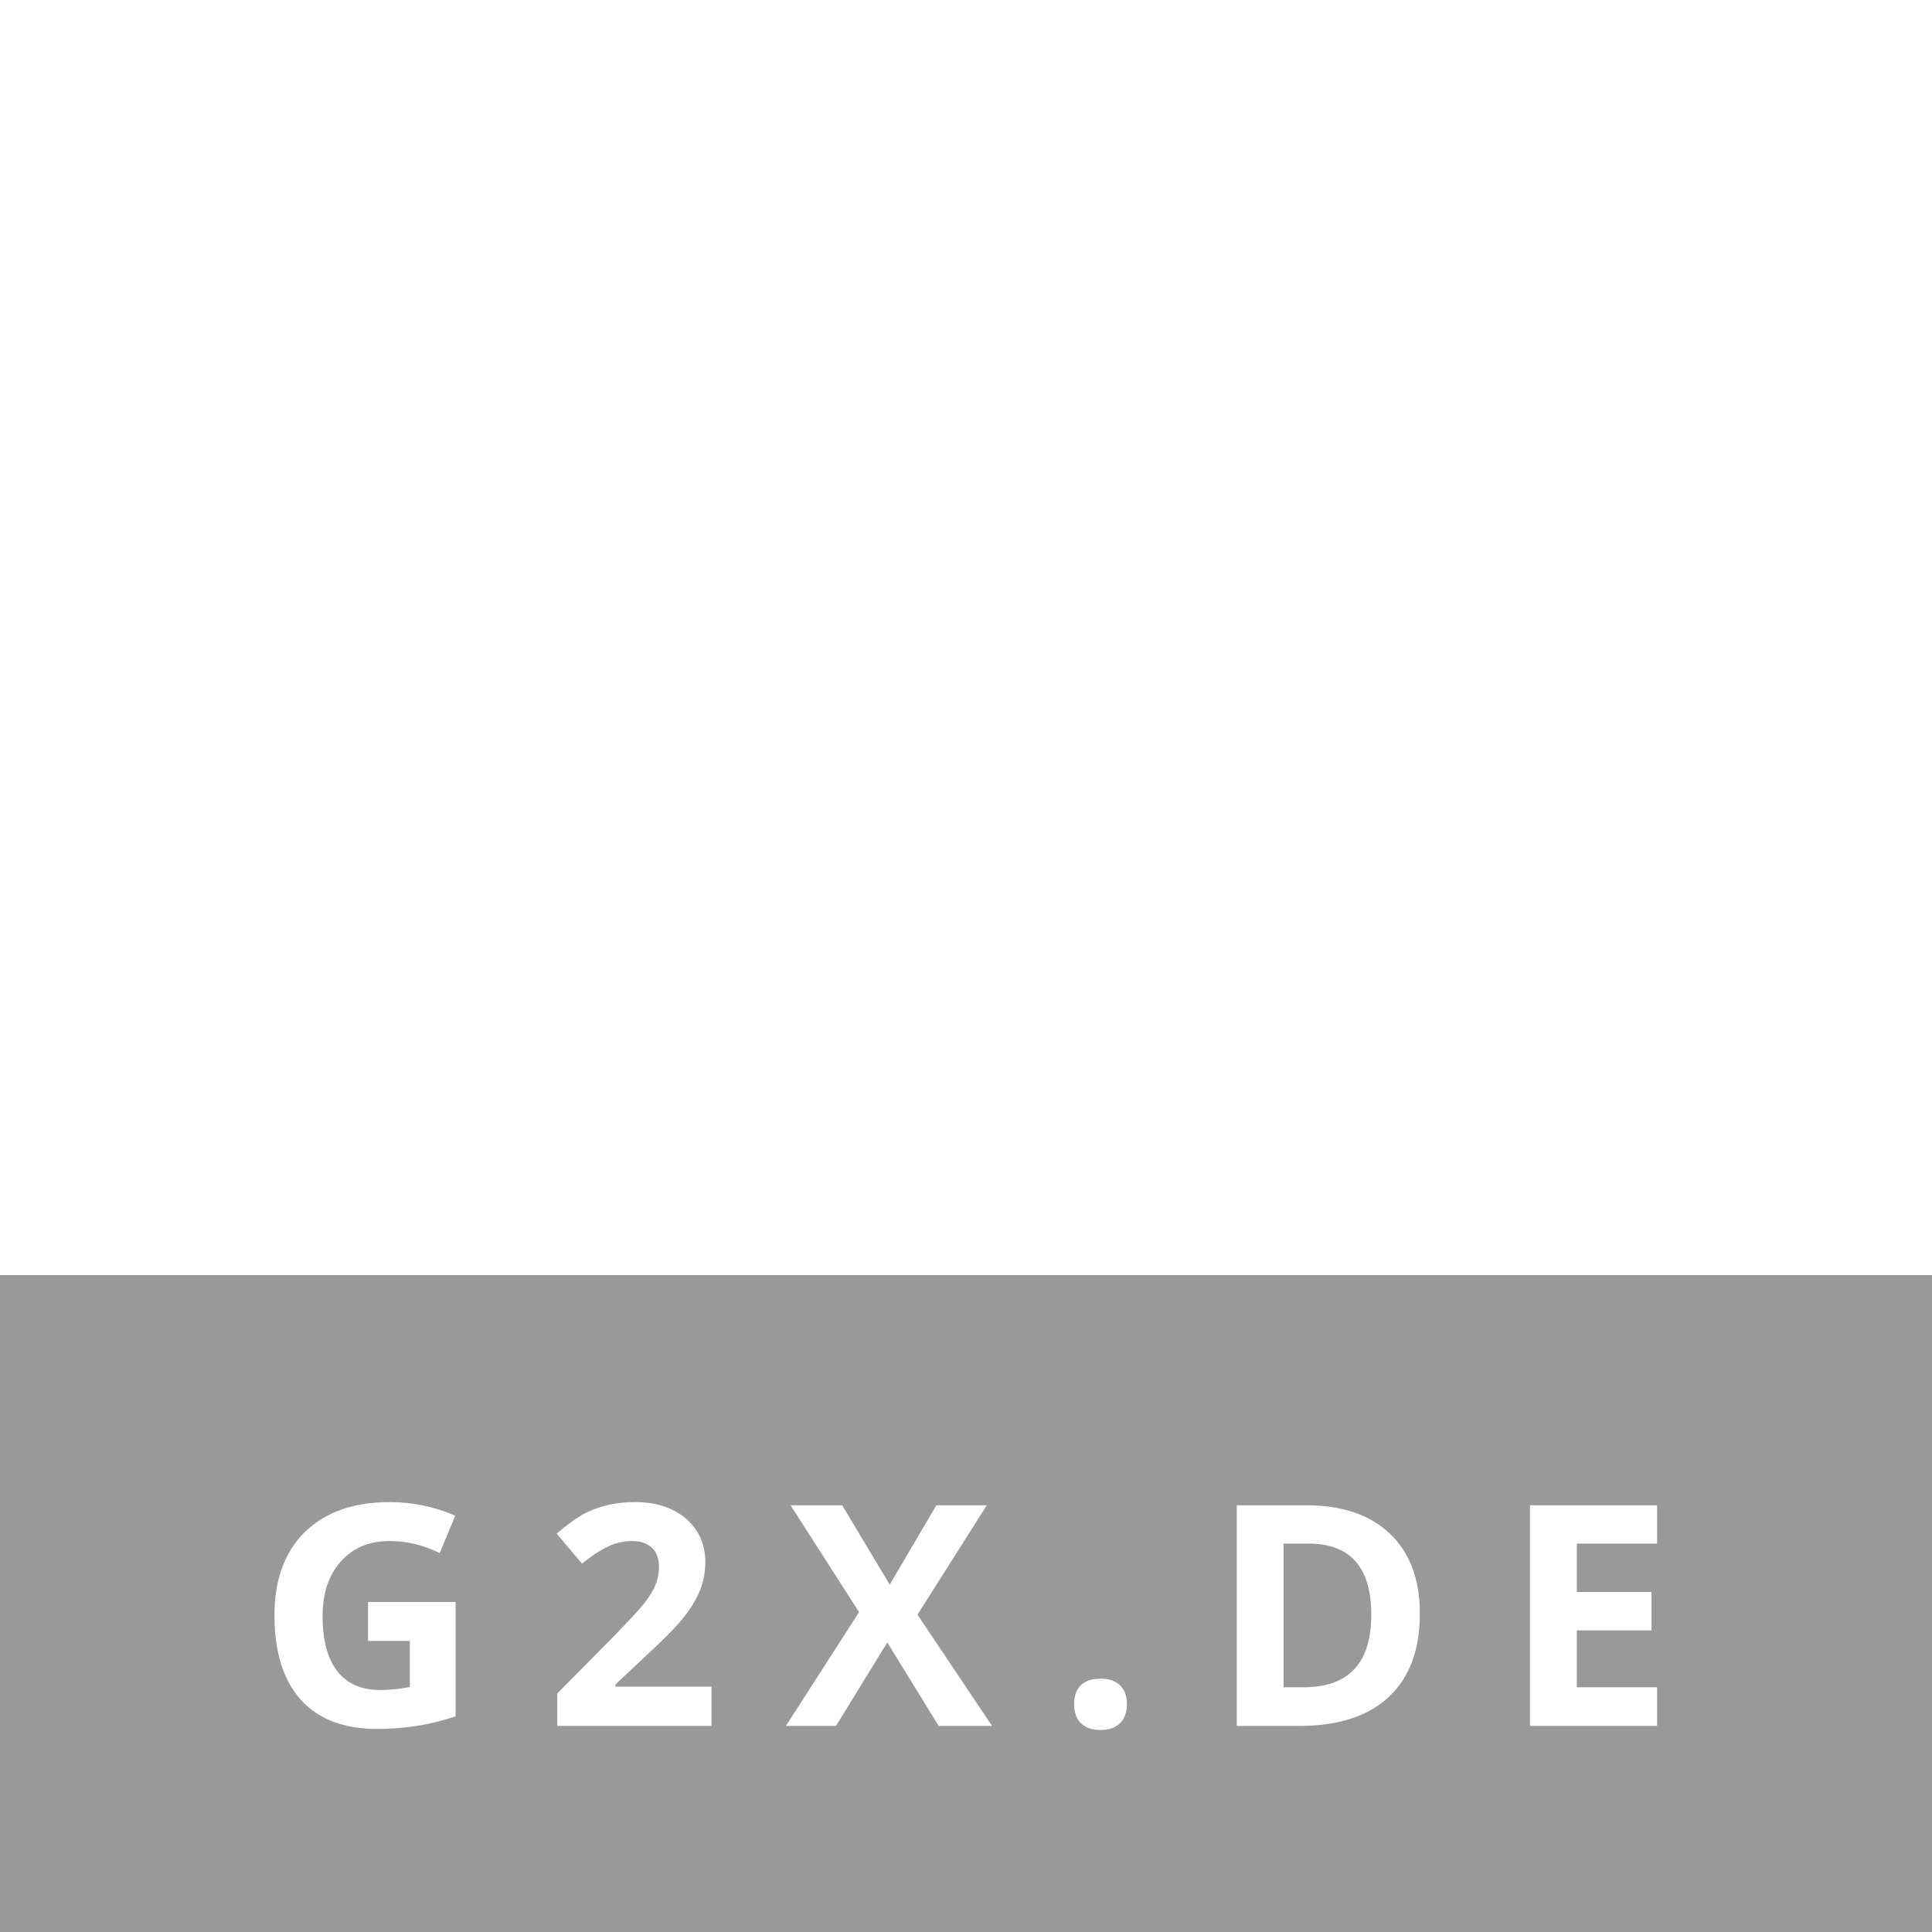 <svg width="150" height="150" viewBox="0 0 150 150" fill="none" xmlns="http://www.w3.org/2000/svg">
<g clip-path="url(#clip0_1763_1123)">
<g filter="url(#filter0_b_1763_1123)">
<rect y="99" width="150" height="51" fill="black" fill-opacity="0.4"/>
</g>
<path d="M28.574 124.379H35.371V133.262C34.27 133.621 33.23 133.871 32.254 134.012C31.285 134.16 30.293 134.234 29.277 134.234C26.691 134.234 24.715 133.477 23.348 131.961C21.988 130.438 21.309 128.254 21.309 125.41C21.309 122.645 22.098 120.488 23.676 118.941C25.262 117.395 27.457 116.621 30.262 116.621C32.02 116.621 33.715 116.973 35.348 117.676L34.141 120.582C32.891 119.957 31.59 119.645 30.238 119.645C28.668 119.645 27.41 120.172 26.465 121.227C25.52 122.281 25.047 123.699 25.047 125.48C25.047 127.34 25.426 128.762 26.184 129.746C26.949 130.723 28.059 131.211 29.512 131.211C30.27 131.211 31.039 131.133 31.82 130.977V127.402H28.574V124.379ZM55.242 134H43.266V131.48L47.566 127.133C48.84 125.828 49.672 124.926 50.062 124.426C50.453 123.918 50.734 123.449 50.906 123.02C51.078 122.59 51.164 122.145 51.164 121.684C51.164 120.996 50.973 120.484 50.59 120.148C50.215 119.812 49.711 119.645 49.078 119.645C48.414 119.645 47.77 119.797 47.145 120.102C46.52 120.406 45.867 120.84 45.188 121.402L43.219 119.07C44.062 118.352 44.762 117.844 45.316 117.547C45.871 117.25 46.477 117.023 47.133 116.867C47.789 116.703 48.523 116.621 49.336 116.621C50.406 116.621 51.352 116.816 52.172 117.207C52.992 117.598 53.629 118.145 54.082 118.848C54.535 119.551 54.762 120.355 54.762 121.262C54.762 122.051 54.621 122.793 54.34 123.488C54.066 124.176 53.637 124.883 53.051 125.609C52.473 126.336 51.449 127.371 49.98 128.715L47.777 130.789V130.953H55.242V134ZM77.023 134H72.875L68.891 127.52L64.906 134H61.016L66.699 125.164L61.379 116.867H65.387L69.078 123.031L72.699 116.867H76.613L71.234 125.363L77.023 134ZM83.394 132.324C83.394 131.668 83.57 131.172 83.922 130.836C84.273 130.5 84.785 130.332 85.457 130.332C86.106 130.332 86.606 130.504 86.957 130.848C87.316 131.191 87.496 131.684 87.496 132.324C87.496 132.941 87.316 133.43 86.957 133.789C86.598 134.141 86.098 134.316 85.457 134.316C84.801 134.316 84.293 134.145 83.934 133.801C83.574 133.449 83.394 132.957 83.394 132.324ZM110.238 125.27C110.238 128.09 109.434 130.25 107.824 131.75C106.223 133.25 103.906 134 100.875 134H96.023V116.867H101.402C104.199 116.867 106.371 117.605 107.918 119.082C109.465 120.559 110.238 122.621 110.238 125.27ZM106.465 125.363C106.465 121.684 104.84 119.844 101.59 119.844H99.656V131H101.215C104.715 131 106.465 129.121 106.465 125.363ZM128.656 134H118.789V116.867H128.656V119.844H122.422V123.605H128.223V126.582H122.422V131H128.656V134Z" fill="white"/>
</g>
<path d="M42.891 35.405C42.891 35.164 42.612 35.077 42.246 35.077C40.849 35.077 39.602 35.164 37.711 35.164C36.657 35.164 34.98 35.077 33.54 35.077C33.003 35.077 32.852 35.208 32.852 35.536C32.852 36.629 36.356 35.339 36.356 39.493C36.356 41.395 35.002 44.15 31.455 53.331H31.369C26.317 40.324 25.651 38.618 25.651 37.831C25.651 35.842 28.145 36.301 28.145 35.514C28.145 35.186 27.865 35.099 27.242 35.099C25.157 35.099 23.072 35.186 20.986 35.186C18.815 35.186 16.666 35.099 14.494 35.099C14.172 35.099 14 35.317 14 35.558C14 36.476 15.806 35.383 16.859 38.006L27.113 63.213C27.328 63.716 27.478 64 27.887 64C28.295 64 28.467 63.716 28.661 63.213L37.56 41.067C39.903 35.252 42.891 36.498 42.891 35.405Z" fill="white"/>
<path d="M57.423 59.846C56.799 59.846 56.649 61.333 55.553 61.333C55.101 61.333 54.865 61.049 54.865 60.546V49.374C54.865 46.008 53.274 44.15 48.781 44.15C43.472 44.15 37.474 47.429 37.474 50.752C37.474 52.282 38.377 53.288 40.613 53.288C42.827 53.288 44.095 51.954 44.095 50.096C44.095 49.09 43.923 48.063 43.923 47.101C43.923 45.855 44.912 45.155 46.202 45.155C47.019 45.155 47.427 45.527 47.427 46.86V52.676C39.086 55.671 36.722 56.654 36.722 59.912C36.722 61.705 38.119 63.694 41.537 63.694C43.579 63.694 45.492 62.819 47.706 61.027C48.201 62.688 49.383 63.694 52.027 63.694C56.391 63.694 57.788 60.655 57.788 60.24C57.788 60.043 57.638 59.846 57.423 59.846ZM47.427 60.218C47.062 60.59 46.524 61.092 45.836 61.092C44.761 61.092 44.16 60.393 44.16 57.638C44.16 55.78 44.89 54.556 47.427 53.528V60.218Z" fill="white"/>
<path d="M107.789 53.856C109.595 53.856 110.97 52.785 110.97 50.402C110.97 47.713 108.068 44.128 102.845 44.128C97.728 44.128 92.763 48.369 92.763 54.315C92.763 60.371 97.406 63.672 101.834 63.672C108.541 63.672 110.992 57.988 110.992 56.895C110.992 56.654 110.906 56.48 110.626 56.48C109.724 56.48 109.939 59.169 105.768 59.169C102.673 59.169 99.405 56.261 99.405 50.686C99.405 47.538 100.953 44.871 102.909 44.871C104.134 44.871 104.951 45.483 104.951 46.86C104.951 47.691 104.715 49.068 104.715 50.402C104.693 52.654 106.112 53.856 107.789 53.856Z" fill="white"/>
<path d="M133.928 60.917L127.394 49.287C131.392 44.762 134.208 45.636 134.208 44.805C134.208 44.565 134.036 44.39 133.542 44.39C132.725 44.39 131.306 44.477 129.307 44.477C127.63 44.477 125.953 44.39 125.179 44.39C124.814 44.39 124.599 44.477 124.599 44.762C124.599 45.68 126.964 44.893 126.964 47.757C126.964 49.178 126.061 50.008 122.385 53.2L125.416 59.387C125.781 60.13 126.19 60.874 126.19 61.508C126.19 62.71 124.793 62.295 124.793 62.972C124.793 63.344 125.029 63.432 125.459 63.432C127.136 63.432 128.769 63.344 130.446 63.344C132.359 63.344 133.993 63.432 135.584 63.432C136.401 63.432 136.594 63.344 136.594 63.016C136.616 62.032 135.111 62.994 133.928 60.917Z" fill="white"/>
<path d="M121.031 60.874V33C114.001 35.689 111.551 34.618 111.551 35.58C111.551 36.367 114.087 35.82 114.087 37.897V60.874C114.087 62.907 111.723 62.12 111.723 62.994C111.723 63.191 111.809 63.41 112.174 63.41C113.722 63.41 115.485 63.322 117.57 63.322C119.655 63.322 121.418 63.41 122.965 63.41C123.331 63.41 123.417 63.191 123.417 62.994C123.395 62.12 121.031 62.907 121.031 60.874Z" fill="white"/>
<path d="M91.151 35.164C91.129 35.121 91.086 35.077 91.022 35.077C86.034 35.121 81.026 35.164 75.802 35.164C72.814 35.164 70.493 35.077 68.902 35.077C68.45 35.077 68.3 35.208 68.3 35.58C68.3 36.913 71.739 35.339 71.739 38.247V41.439C71.739 41.701 71.997 41.876 72.234 41.788C72.943 41.526 73.717 41.373 74.512 41.373C76.361 41.373 78.038 42.16 79.285 43.428C79.521 43.669 79.908 43.494 79.908 43.166V36.454C79.908 36.236 80.08 36.061 80.295 36.083C82.187 36.148 84.809 36.454 86.4 37.241C87.883 37.984 88.786 38.444 89.646 39.471C90.291 40.258 90.613 41.023 90.807 41.592C90.893 41.832 91.258 41.788 91.258 41.504C91.237 39.493 91.194 35.361 91.194 35.186C91.151 35.208 91.151 35.186 91.151 35.164Z" fill="white"/>
<path d="M90.377 56.873C90.183 57.463 89.861 58.228 89.237 59.016C88.399 60.065 87.496 60.502 86.013 61.267C84.637 61.967 82.423 62.535 80.703 62.426C80.08 62.273 79.414 61.989 79.414 60.896V50.315C79.414 46.707 78.317 44.128 74.233 44.128C71.997 44.128 70.342 44.762 67.505 46.992V44.128C60.432 45.964 57.874 45.221 57.874 45.877C57.874 46.664 60.561 46.161 60.561 49.003V60.874C60.561 62.907 58.197 62.12 58.197 62.994C58.197 63.213 58.283 63.41 58.648 63.41C60.196 63.41 61.959 63.322 64.044 63.322C66.129 63.322 67.891 63.41 69.117 63.41C69.482 63.41 69.568 63.213 69.568 62.994C69.568 62.12 67.526 62.907 67.526 60.874V48.325C68.386 47.494 69.525 46.707 70.6 46.707C71.589 46.707 72.513 47.385 72.513 49.2V60.874C72.513 62.907 70.471 62.12 70.471 62.994C70.471 63.213 70.557 63.41 70.922 63.41L90.721 63.388C90.785 63.388 90.828 63.366 90.85 63.3C90.871 63.279 90.871 63.257 90.871 63.235C90.871 63.082 90.893 58.928 90.893 56.917C90.828 56.676 90.463 56.611 90.377 56.873Z" fill="white"/>
<path d="M81.649 48.894C83.971 49.353 85.755 50.97 86.078 53.222C86.163 53.725 86.163 54.206 86.55 54.206C86.765 54.206 86.916 54.14 86.916 53.791V43.428C86.916 43.078 86.765 43.013 86.55 43.013C86.142 43.013 86.142 43.494 86.078 43.996C85.798 45.898 83.992 47.516 81.563 47.932C81.477 47.953 81.434 48.019 81.434 48.106C81.456 48.413 81.477 48.544 81.499 48.784C81.52 48.828 81.585 48.872 81.649 48.894Z" fill="white"/>
<defs>
<filter id="filter0_b_1763_1123" x="-10.873" y="88.127" width="171.746" height="72.746" filterUnits="userSpaceOnUse" color-interpolation-filters="sRGB">
<feFlood flood-opacity="0" result="BackgroundImageFix"/>
<feGaussianBlur in="BackgroundImageFix" stdDeviation="5.437"/>
<feComposite in2="SourceAlpha" operator="in" result="effect1_backgroundBlur_1763_1123"/>
<feBlend mode="normal" in="SourceGraphic" in2="effect1_backgroundBlur_1763_1123" result="shape"/>
</filter>
<clipPath id="clip0_1763_1123">
<rect width="150" height="51" fill="white" transform="translate(0 99)"/>
</clipPath>
</defs>
</svg>
